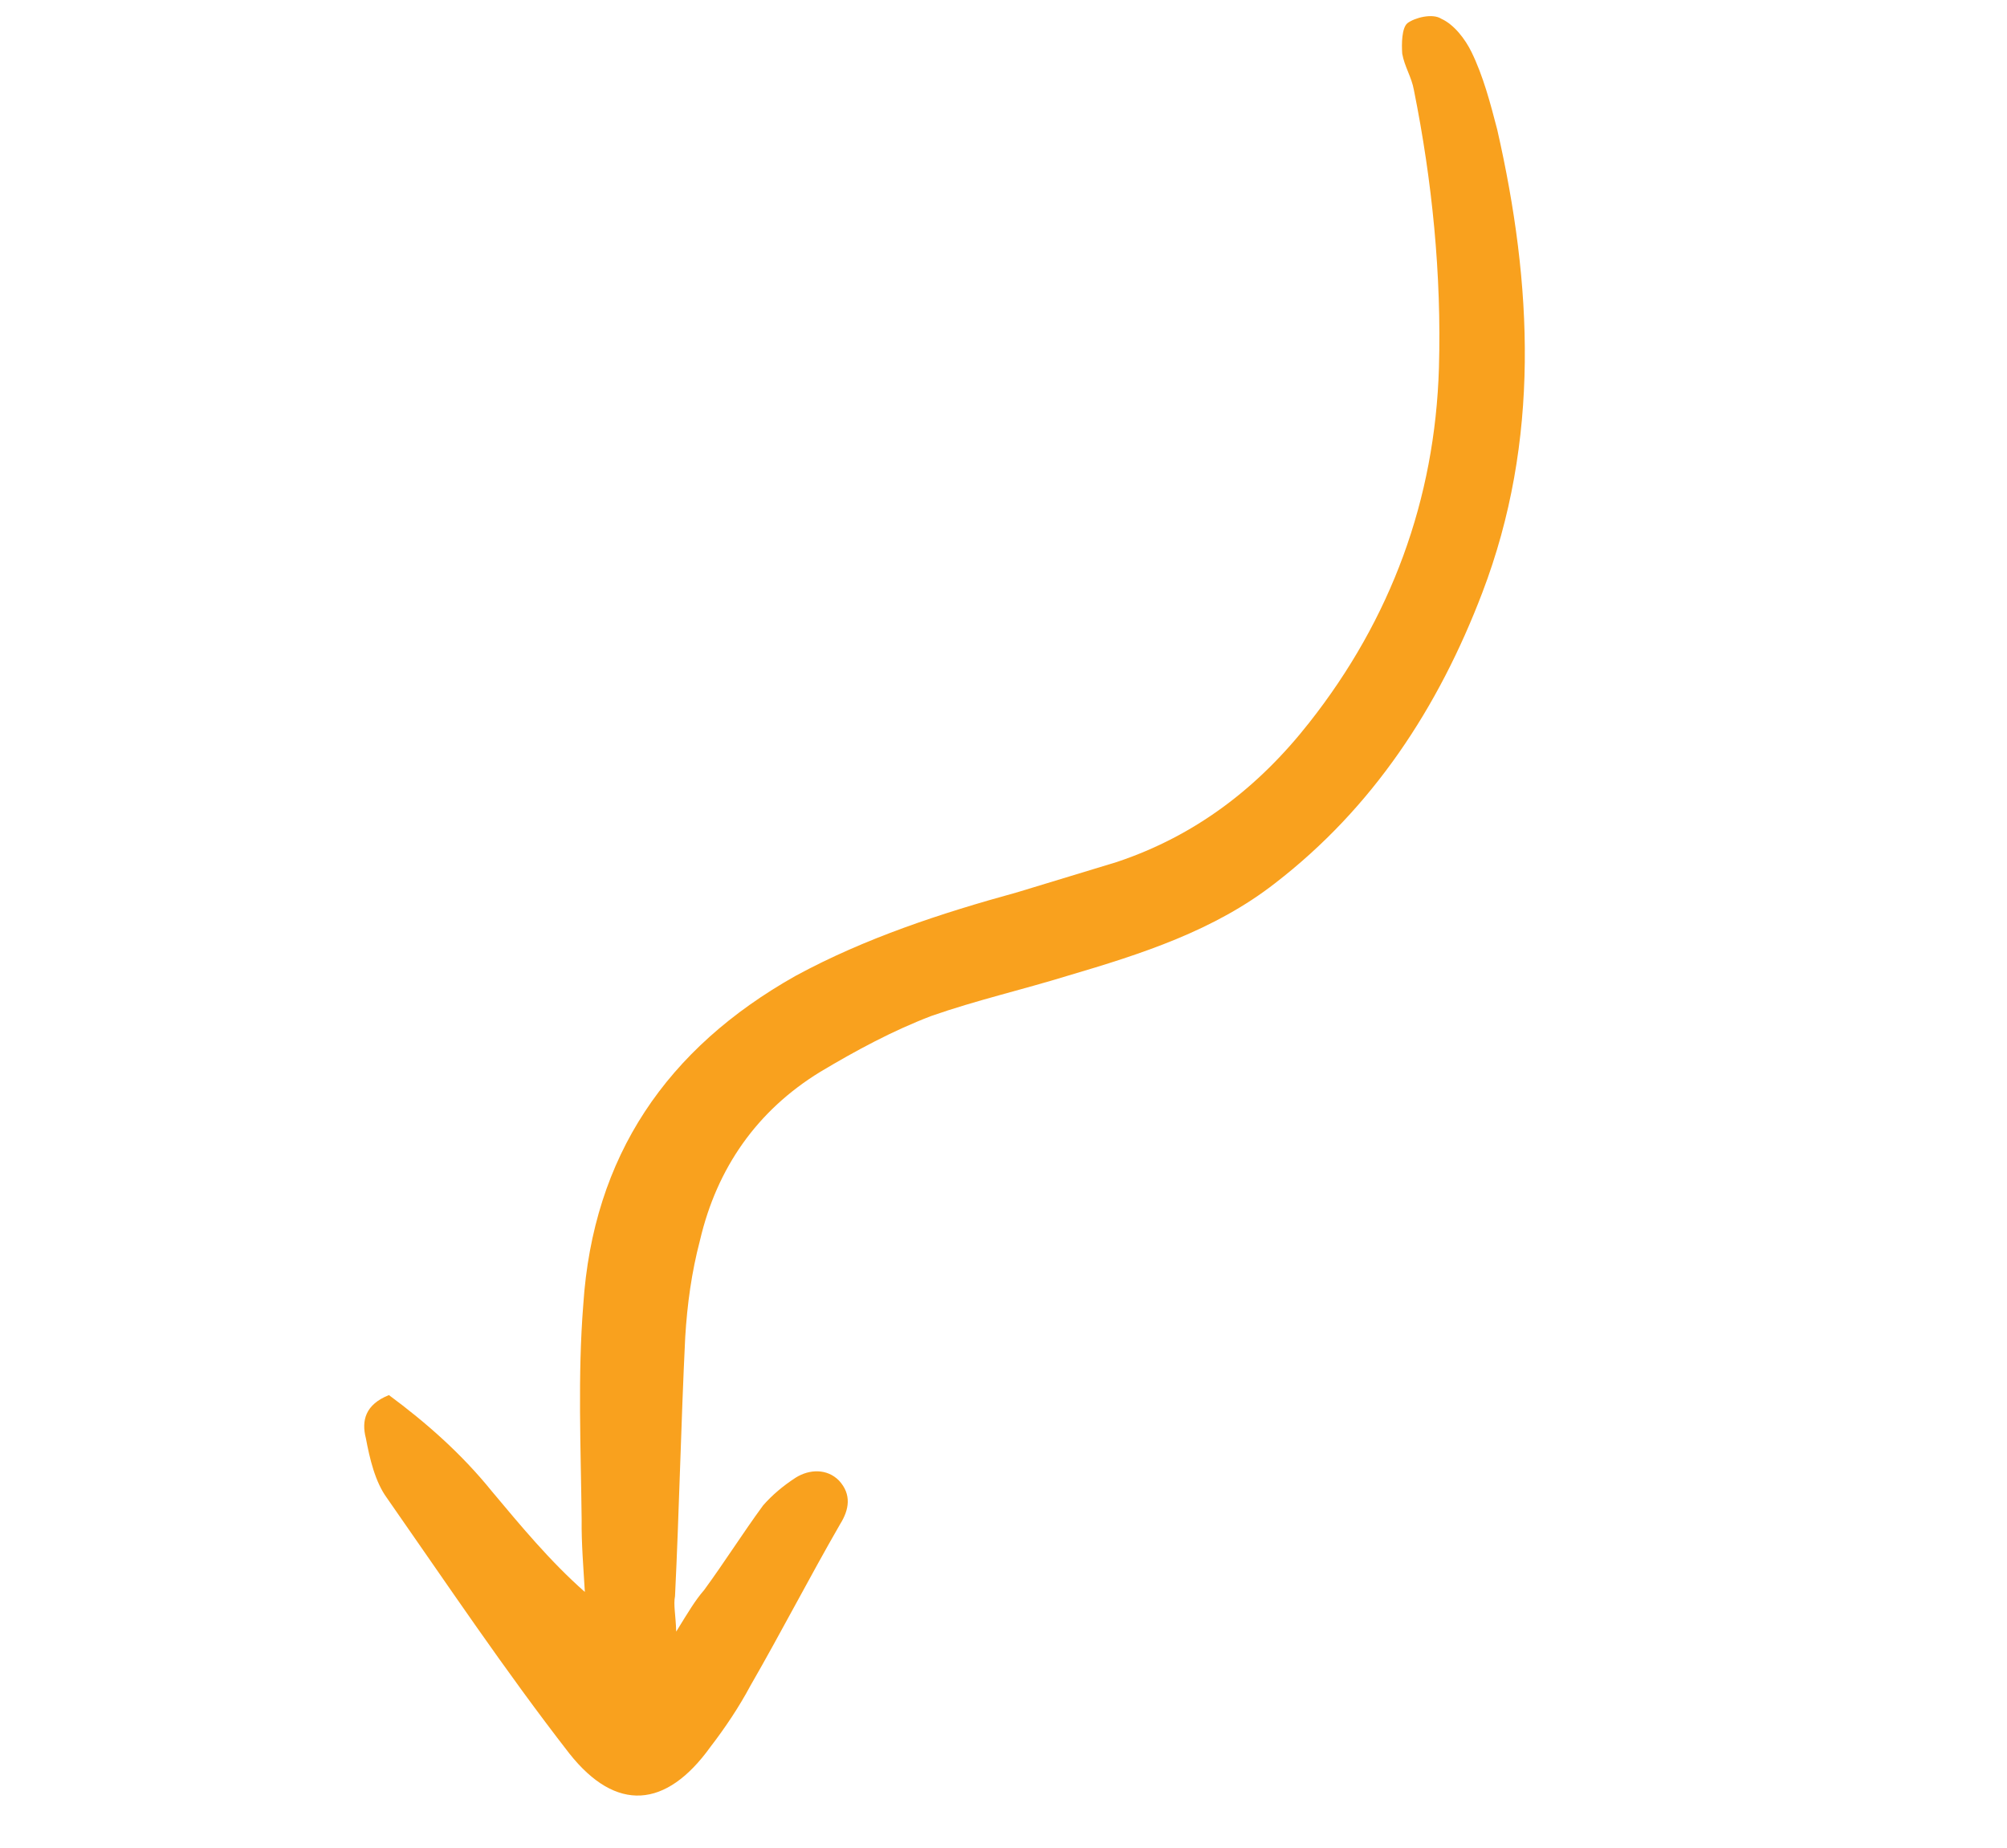 <svg width="126" height="116" viewBox="0 0 126 116" fill="none" xmlns="http://www.w3.org/2000/svg">
<path d="M42.453 102.435C43.226 101.181 43.639 100.479 44.203 99.829C45.487 98.076 46.62 96.271 47.904 94.518C48.468 93.868 49.182 93.27 49.947 92.774C50.813 92.228 51.926 92.19 52.675 92.956C53.475 93.824 53.312 94.781 52.746 95.684C50.837 98.995 49.027 102.509 47.118 105.82C46.395 107.175 45.52 108.478 44.596 109.68C41.822 113.537 38.683 113.804 35.742 110.085C31.704 104.888 28.025 99.393 24.293 94.048C23.546 93.03 23.208 91.561 22.97 90.296C22.679 89.182 22.943 88.175 24.417 87.586C26.774 89.33 28.977 91.273 30.872 93.618C32.668 95.759 34.514 98.002 36.717 99.946C36.632 98.48 36.498 96.913 36.516 95.399C36.465 90.904 36.264 86.357 36.618 81.917C37.23 72.582 41.858 65.818 49.951 61.264C54.327 58.889 59.099 57.328 63.867 56.018C65.948 55.386 68.029 54.753 70.109 54.12C75.084 52.459 79.013 49.423 82.194 45.369C87.325 38.863 90.091 31.37 90.337 23.091C90.504 17.236 89.914 11.371 88.765 5.652C88.623 4.843 88.175 4.181 88.032 3.372C87.989 2.765 88 1.755 88.358 1.456C88.817 1.108 89.933 0.818 90.485 1.178C91.29 1.54 91.987 2.457 92.383 3.269C93.124 4.793 93.56 6.464 93.996 8.135C96.212 17.856 96.707 27.658 93.059 37.211C90.296 44.451 86.179 50.717 80.057 55.444C76.23 58.431 71.662 59.894 67.044 61.255C64.202 62.132 61.262 62.806 58.469 63.784C56.031 64.716 53.741 65.952 51.501 67.29C47.529 69.72 45.01 73.327 43.947 77.86C43.418 79.873 43.142 81.89 43.018 83.959C42.754 89.359 42.641 94.812 42.378 100.212C42.27 100.766 42.416 101.323 42.453 102.435Z" fill="#F9A11E"/>
</svg>

